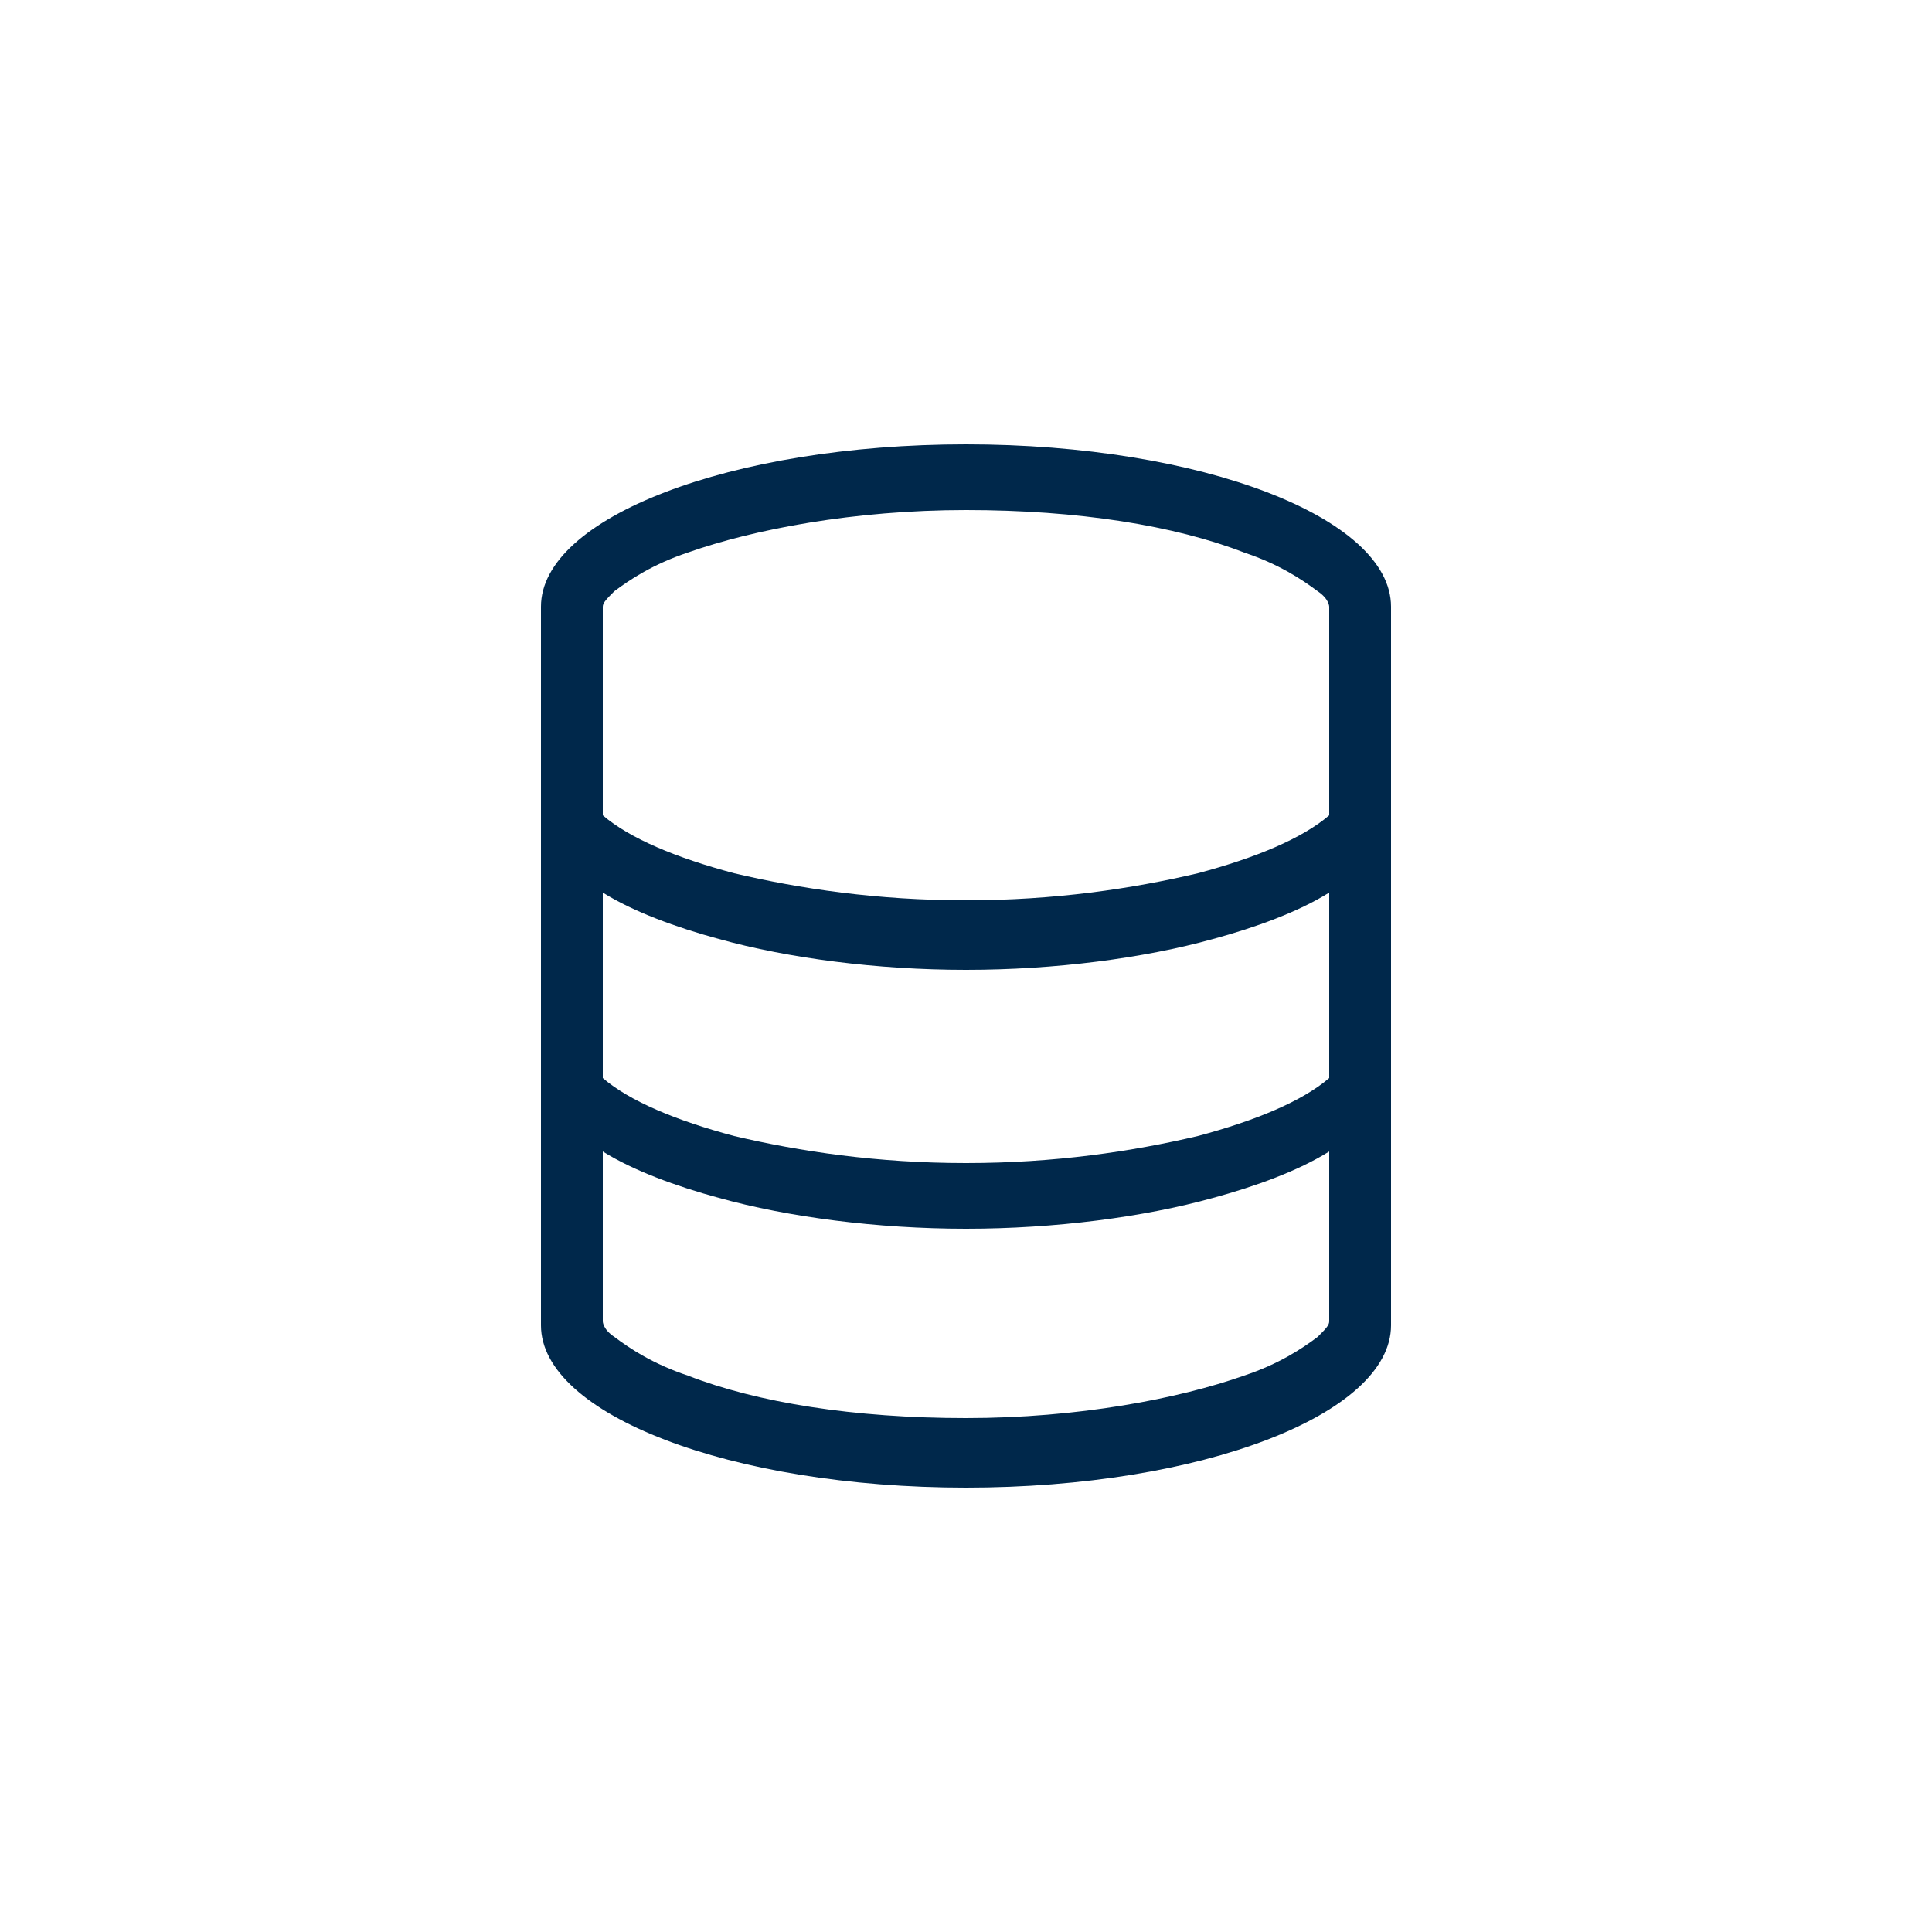 <?xml version="1.0" encoding="UTF-8"?>
<svg id="Layer_1" data-name="Layer 1" xmlns="http://www.w3.org/2000/svg" version="1.1" xmlns:xlink="http://www.w3.org/1999/xlink" viewBox="0 0 50 50">
  <defs>
    <style>
      .cls-1 {
        fill: #00284b;
      }

      .cls-1, .cls-2 {
        stroke-width: 0px;
      }

      .cls-2 {
        fill: none;
      }

      .cls-3 {
        clip-path: url(#clippath);
      }
    </style>
    <clipPath id="clippath">
      <rect class="cls-2" x="14" y="11.5" width="22" height="27"/>
    </clipPath>
  </defs>
  <g class="cls-3">
    <path class="cls-1" d="M25,38.5c-6.1,0-11-1.9-11-4.2V15.7c0-2.3,4.9-4.2,11-4.2s11,1.9,11,4.2v18.6c0,2.3-4.9,4.2-11,4.2ZM34.4,15.7s0-.2-.3-.4c-.4-.3-1-.7-1.9-1-1.8-.7-4.3-1.1-7.2-1.1s-5.5.5-7.2,1.1c-.9.3-1.5.7-1.9,1-.2.2-.3.3-.3.4v5.4c.7.6,1.9,1.1,3.4,1.5,1.7.4,3.7.7,6,.7s4.3-.3,6-.7c1.5-.4,2.7-.9,3.4-1.5v-5.4ZM34.4,23.1c-.8.5-1.9.9-3,1.2-1.8.5-4.1.8-6.4.8s-4.6-.3-6.4-.8c-1.1-.3-2.2-.7-3-1.2v4.8c.7.6,1.9,1.1,3.4,1.5,1.7.4,3.7.7,6,.7s4.3-.3,6-.7c1.5-.4,2.7-.9,3.4-1.5v-4.8ZM15.9,34.6c.4.3,1,.7,1.9,1,1.8.7,4.3,1.1,7.2,1.1s5.5-.5,7.2-1.1c.9-.3,1.5-.7,1.9-1,.2-.2.3-.3.3-.4v-4.4c-.8.5-1.9.9-3,1.2-1.8.5-4.1.8-6.4.8s-4.6-.3-6.4-.8c-1.1-.3-2.2-.7-3-1.2v4.4s0,.2.3.4ZM34.4,34.2h0s0,0,0,0ZM15.6,34.2s0,0,0,0h0ZM15.6,15.7s0,0,0,0h0ZM34.4,15.8s0,0,0,0h0Z"/>
  </g>
</svg>